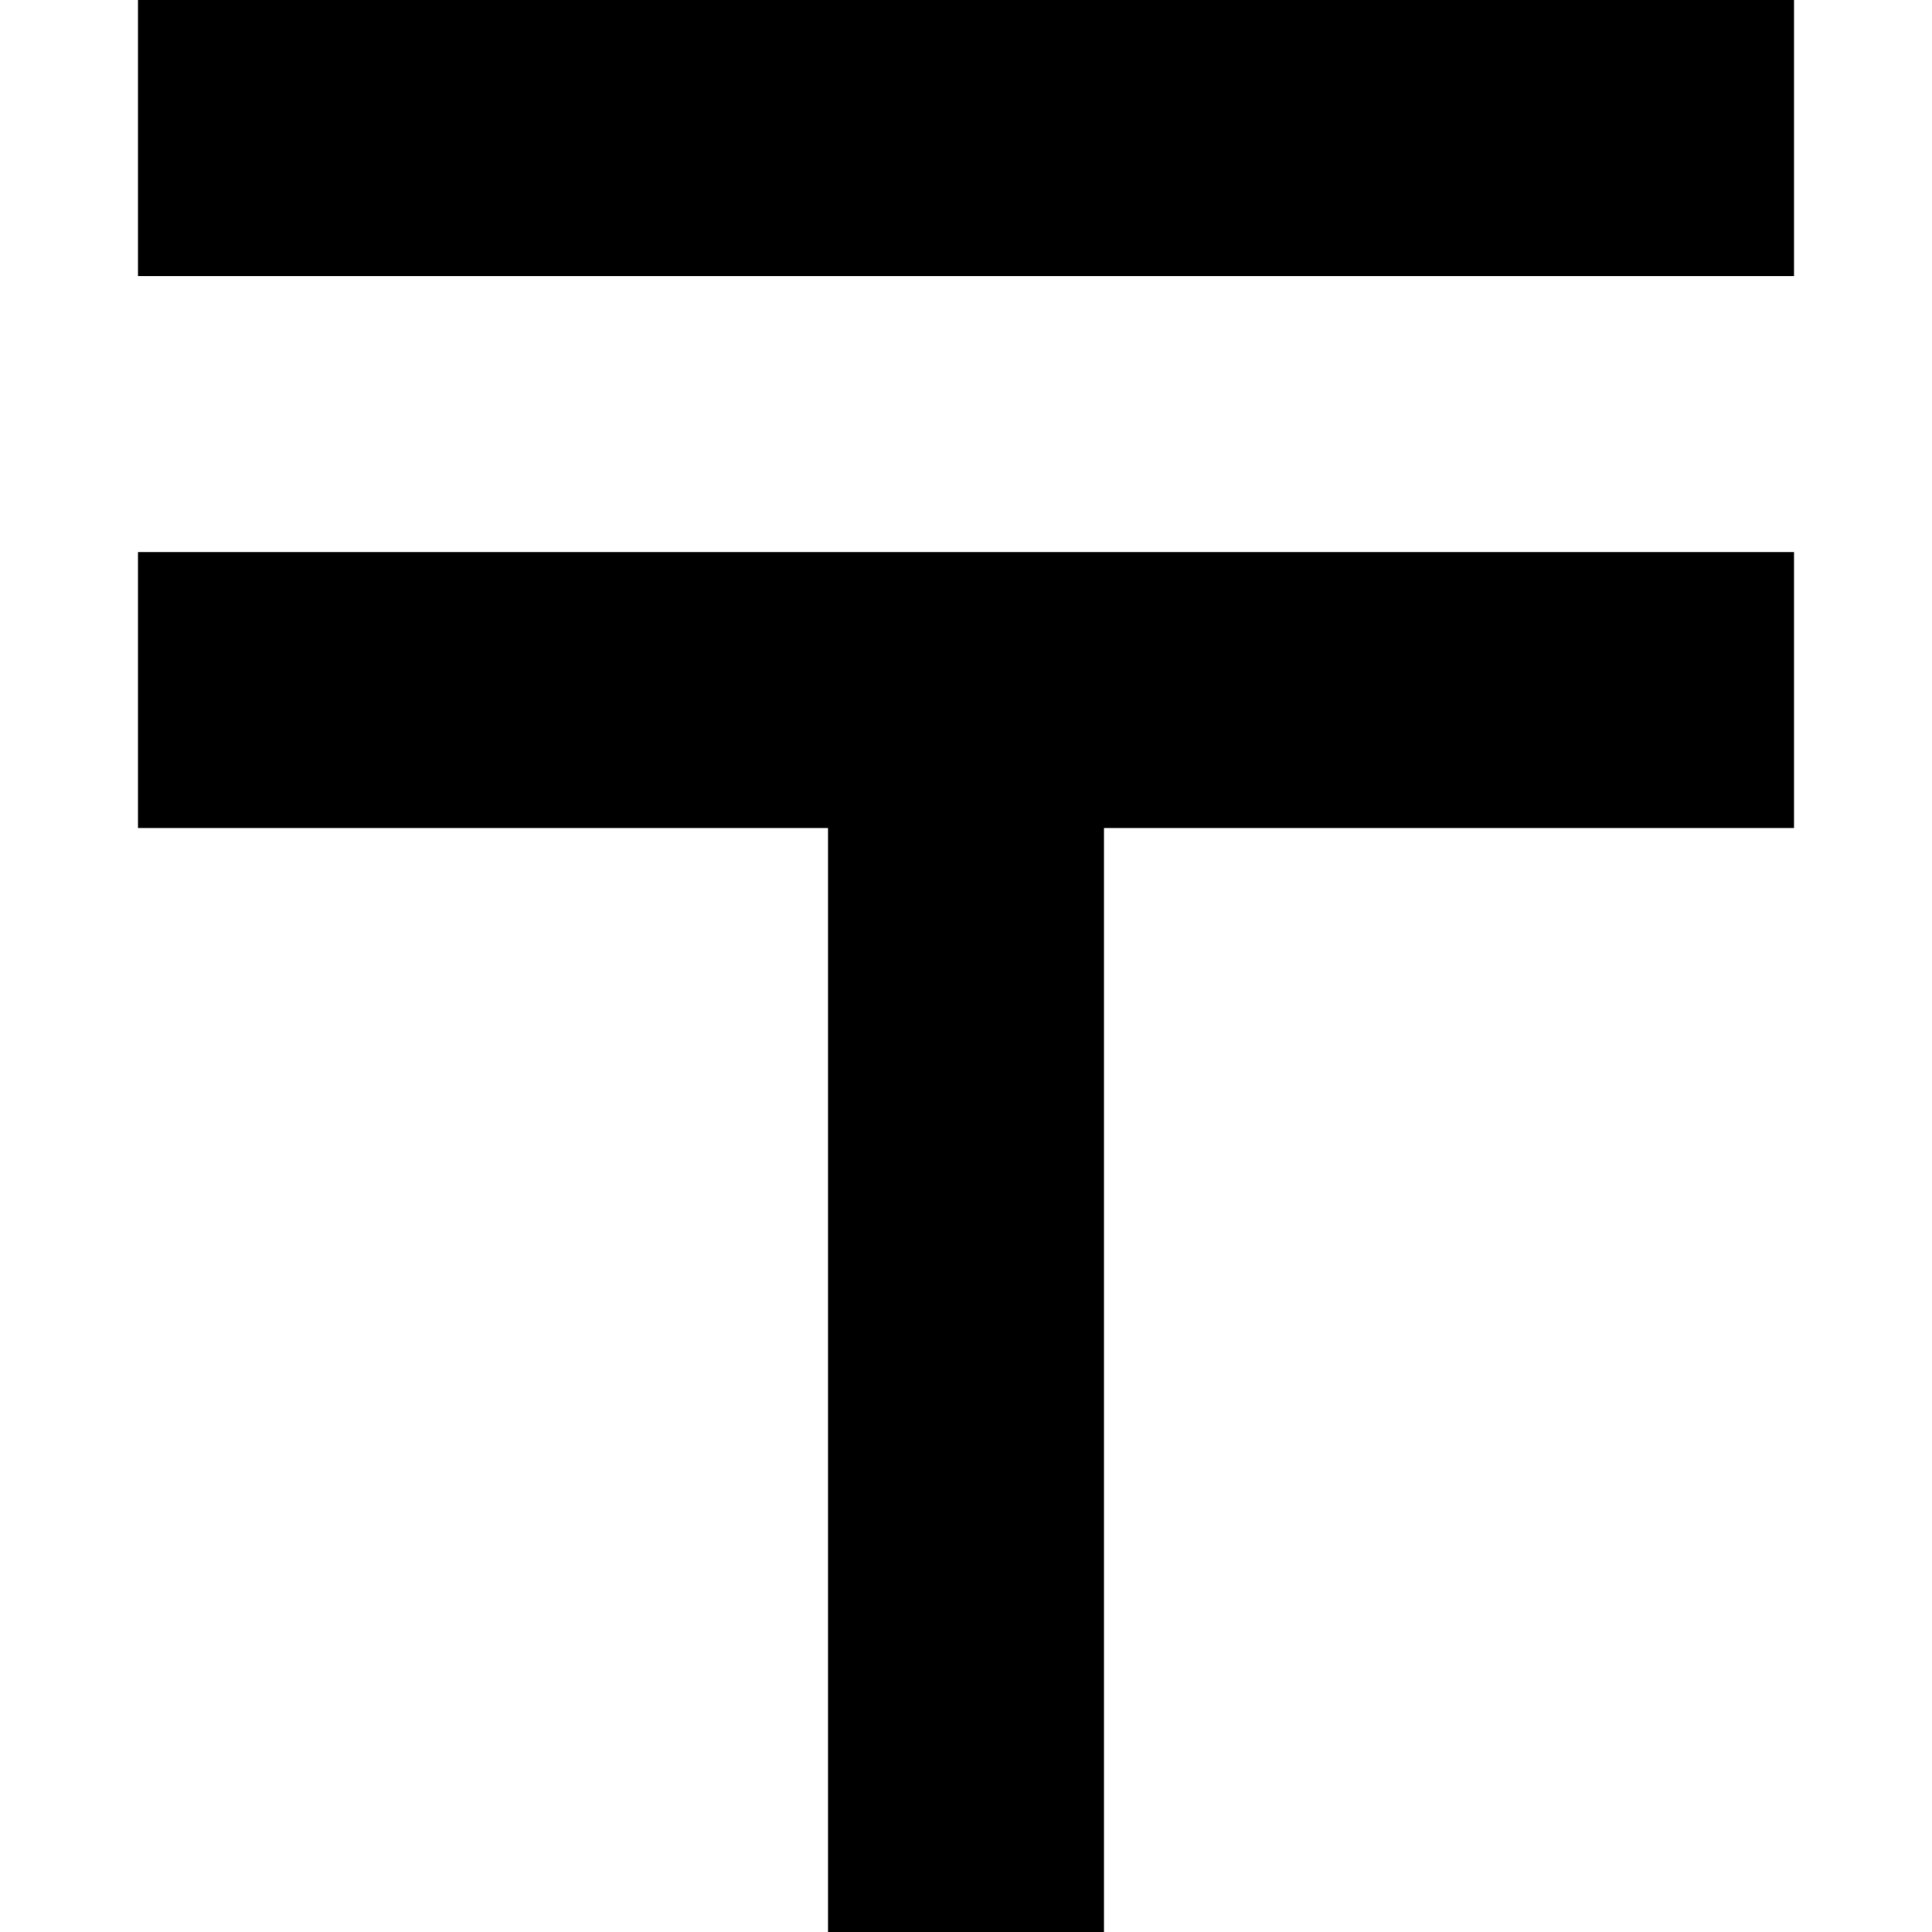 <svg xmlns="http://www.w3.org/2000/svg" viewBox="0 0 512 512">
  <path d="M 36.571 0 L 475.429 0 L 36.571 0 L 475.429 0 L 475.429 73.143 L 475.429 73.143 L 36.571 73.143 L 36.571 73.143 L 36.571 0 L 36.571 0 Z M 292.571 146.286 L 475.429 146.286 L 292.571 146.286 L 475.429 146.286 L 475.429 219.429 L 475.429 219.429 L 292.571 219.429 L 292.571 219.429 L 292.571 512 L 292.571 512 L 219.429 512 L 219.429 512 L 219.429 219.429 L 219.429 219.429 L 36.571 219.429 L 36.571 219.429 L 36.571 146.286 L 36.571 146.286 L 219.429 146.286 L 292.571 146.286 Z" />
</svg>